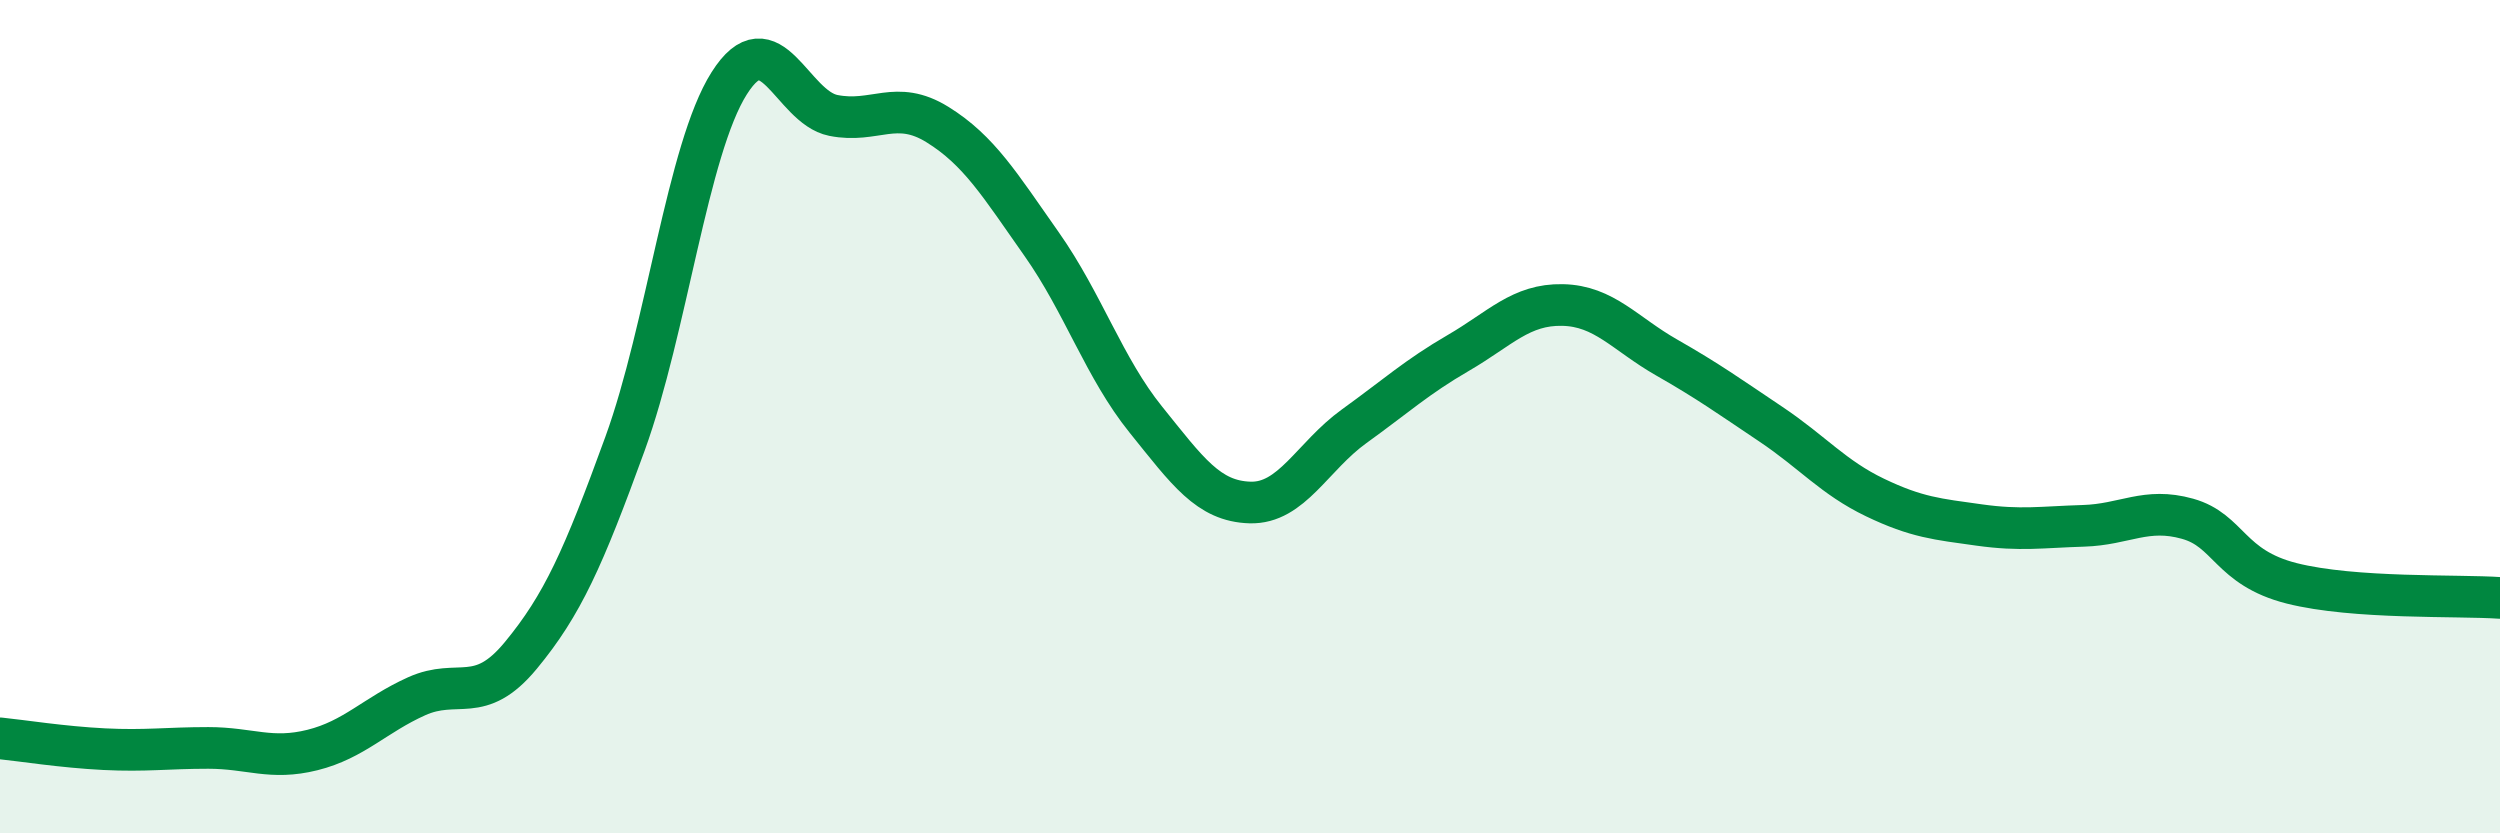 
    <svg width="60" height="20" viewBox="0 0 60 20" xmlns="http://www.w3.org/2000/svg">
      <path
        d="M 0,17.72 C 0.5,17.77 1.5,17.93 2.5,17.98 C 3.5,18.03 4,17.95 5,17.95 C 6,17.95 6.5,18.25 7.5,18 C 8.5,17.75 9,17.16 10,16.71 C 11,16.26 11.5,16.94 12.5,15.73 C 13.5,14.52 14,13.4 15,10.65 C 16,7.9 16.5,3.58 17.5,2 C 18.5,0.42 19,2.57 20,2.77 C 21,2.97 21.5,2.37 22.5,2.99 C 23.5,3.61 24,4.44 25,5.86 C 26,7.28 26.5,8.83 27.5,10.07 C 28.5,11.31 29,12.03 30,12.06 C 31,12.09 31.5,10.95 32.5,10.23 C 33.5,9.51 34,9.05 35,8.47 C 36,7.89 36.5,7.3 37.5,7.32 C 38.5,7.34 39,8.01 40,8.58 C 41,9.15 41.5,9.51 42.5,10.18 C 43.5,10.85 44,11.46 45,11.94 C 46,12.42 46.5,12.46 47.5,12.6 C 48.5,12.74 49,12.65 50,12.62 C 51,12.59 51.5,12.17 52.5,12.45 C 53.5,12.73 53.5,13.62 55,14 C 56.5,14.38 59,14.28 60,14.35L60 20L0 20Z"
        fill="#008740"
        opacity="0.1"
        stroke-linecap="round"
        stroke-linejoin="round"
      />
      <path
        d="M 0,17.72 C 0.5,17.77 1.5,17.93 2.5,17.98 C 3.5,18.03 4,17.95 5,17.95 C 6,17.95 6.5,18.25 7.5,18 C 8.5,17.75 9,17.16 10,16.71 C 11,16.26 11.5,16.94 12.5,15.73 C 13.5,14.52 14,13.4 15,10.65 C 16,7.9 16.5,3.58 17.5,2 C 18.5,0.42 19,2.57 20,2.77 C 21,2.97 21.5,2.37 22.5,2.99 C 23.5,3.61 24,4.44 25,5.86 C 26,7.28 26.5,8.83 27.5,10.07 C 28.5,11.31 29,12.03 30,12.06 C 31,12.09 31.5,10.95 32.5,10.23 C 33.5,9.51 34,9.05 35,8.47 C 36,7.89 36.5,7.3 37.5,7.32 C 38.5,7.34 39,8.01 40,8.58 C 41,9.15 41.5,9.51 42.5,10.18 C 43.5,10.85 44,11.46 45,11.94 C 46,12.42 46.5,12.46 47.5,12.6 C 48.5,12.74 49,12.65 50,12.62 C 51,12.59 51.5,12.17 52.5,12.45 C 53.5,12.73 53.5,13.62 55,14 C 56.5,14.38 59,14.28 60,14.35"
        stroke="#008740"
        stroke-width="1"
        fill="none"
        stroke-linecap="round"
        stroke-linejoin="round"
      />
    </svg>
  